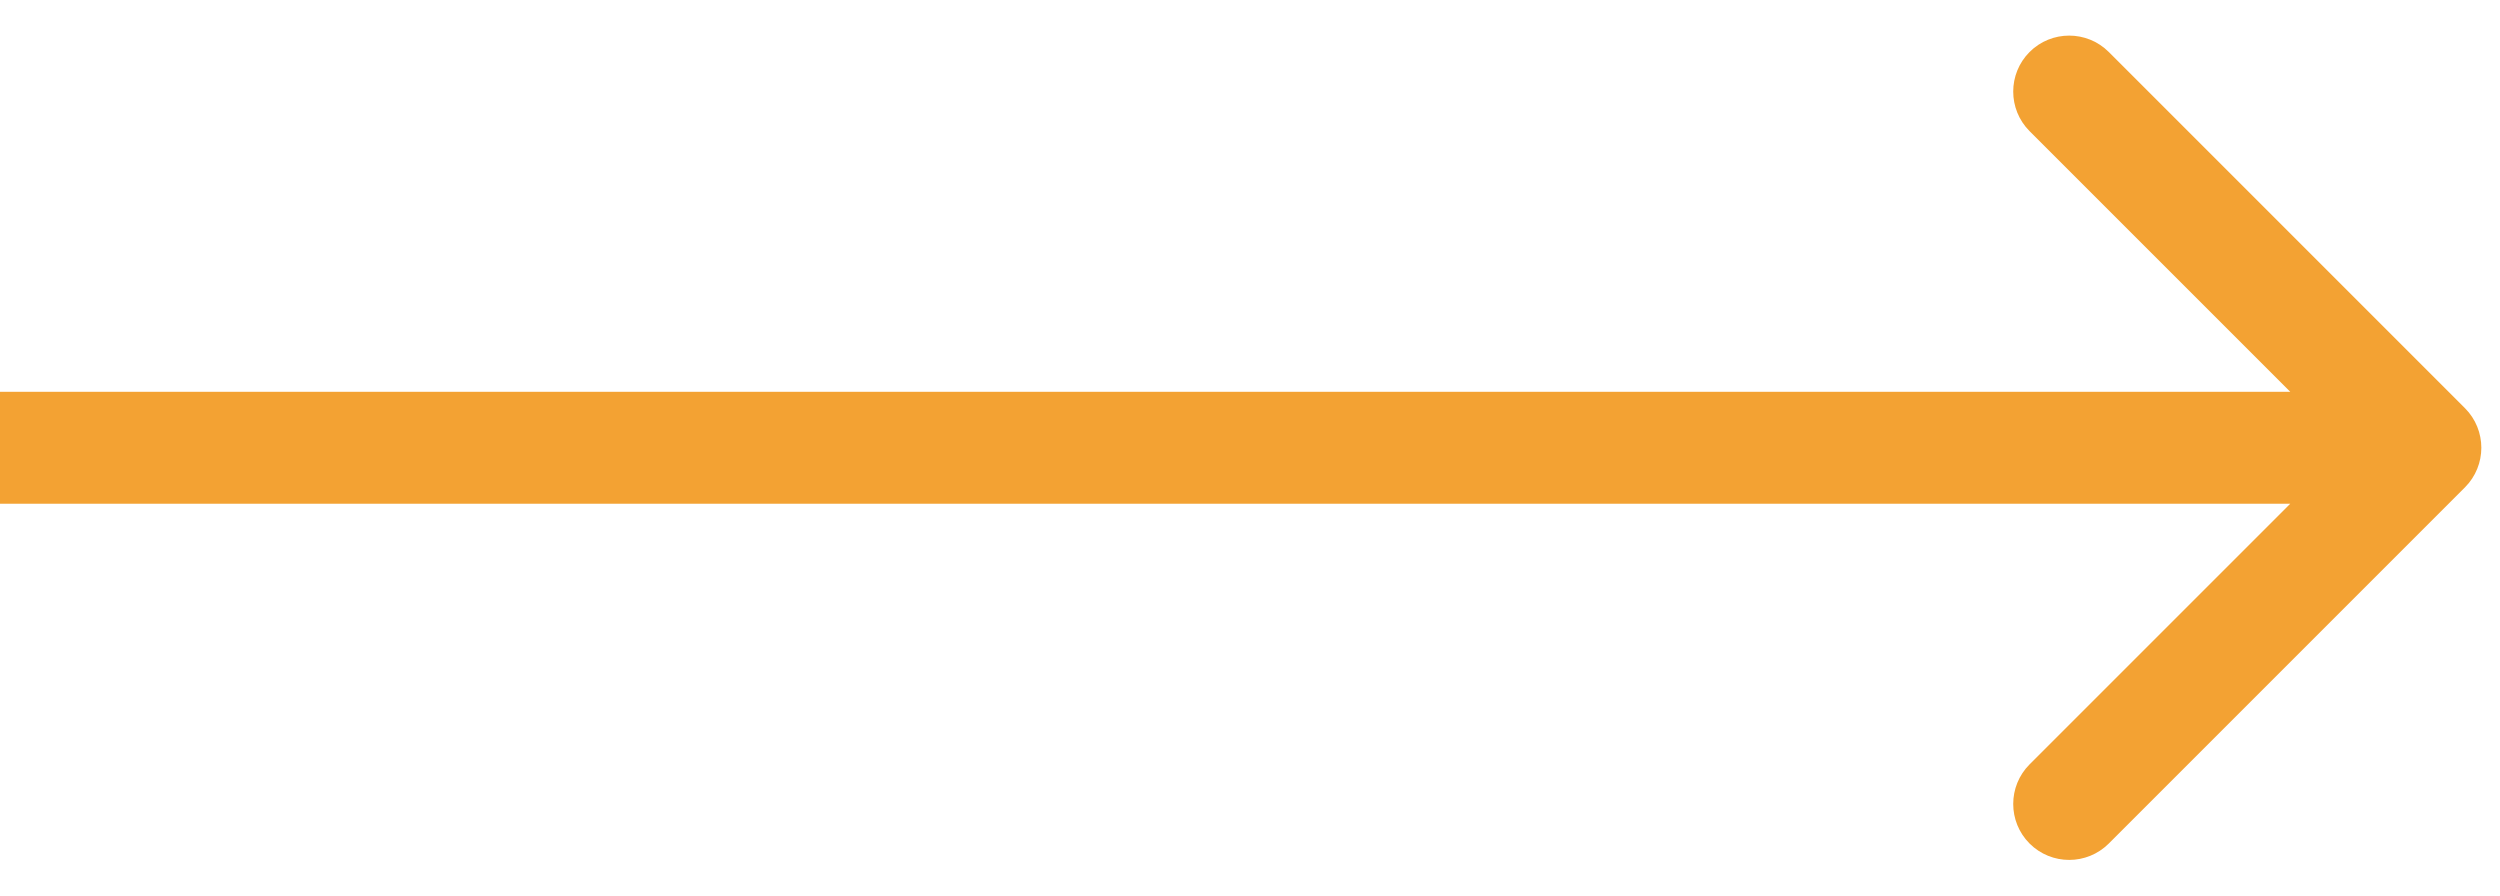 <?xml version="1.0" encoding="UTF-8"?> <svg xmlns="http://www.w3.org/2000/svg" width="67" height="24" viewBox="0 0 67 24" fill="none"> <path d="M66.061 13.061C66.646 12.475 66.646 11.525 66.061 10.939L56.515 1.393C55.929 0.808 54.979 0.808 54.393 1.393C53.808 1.979 53.808 2.929 54.393 3.515L62.879 12L54.393 20.485C53.808 21.071 53.808 22.021 54.393 22.607C54.979 23.192 55.929 23.192 56.515 22.607L66.061 13.061ZM1.31134e-07 13.5L65 13.5L65 10.5L-1.31134e-07 10.5L1.31134e-07 13.5Z" fill="#F3A233"></path> </svg> 